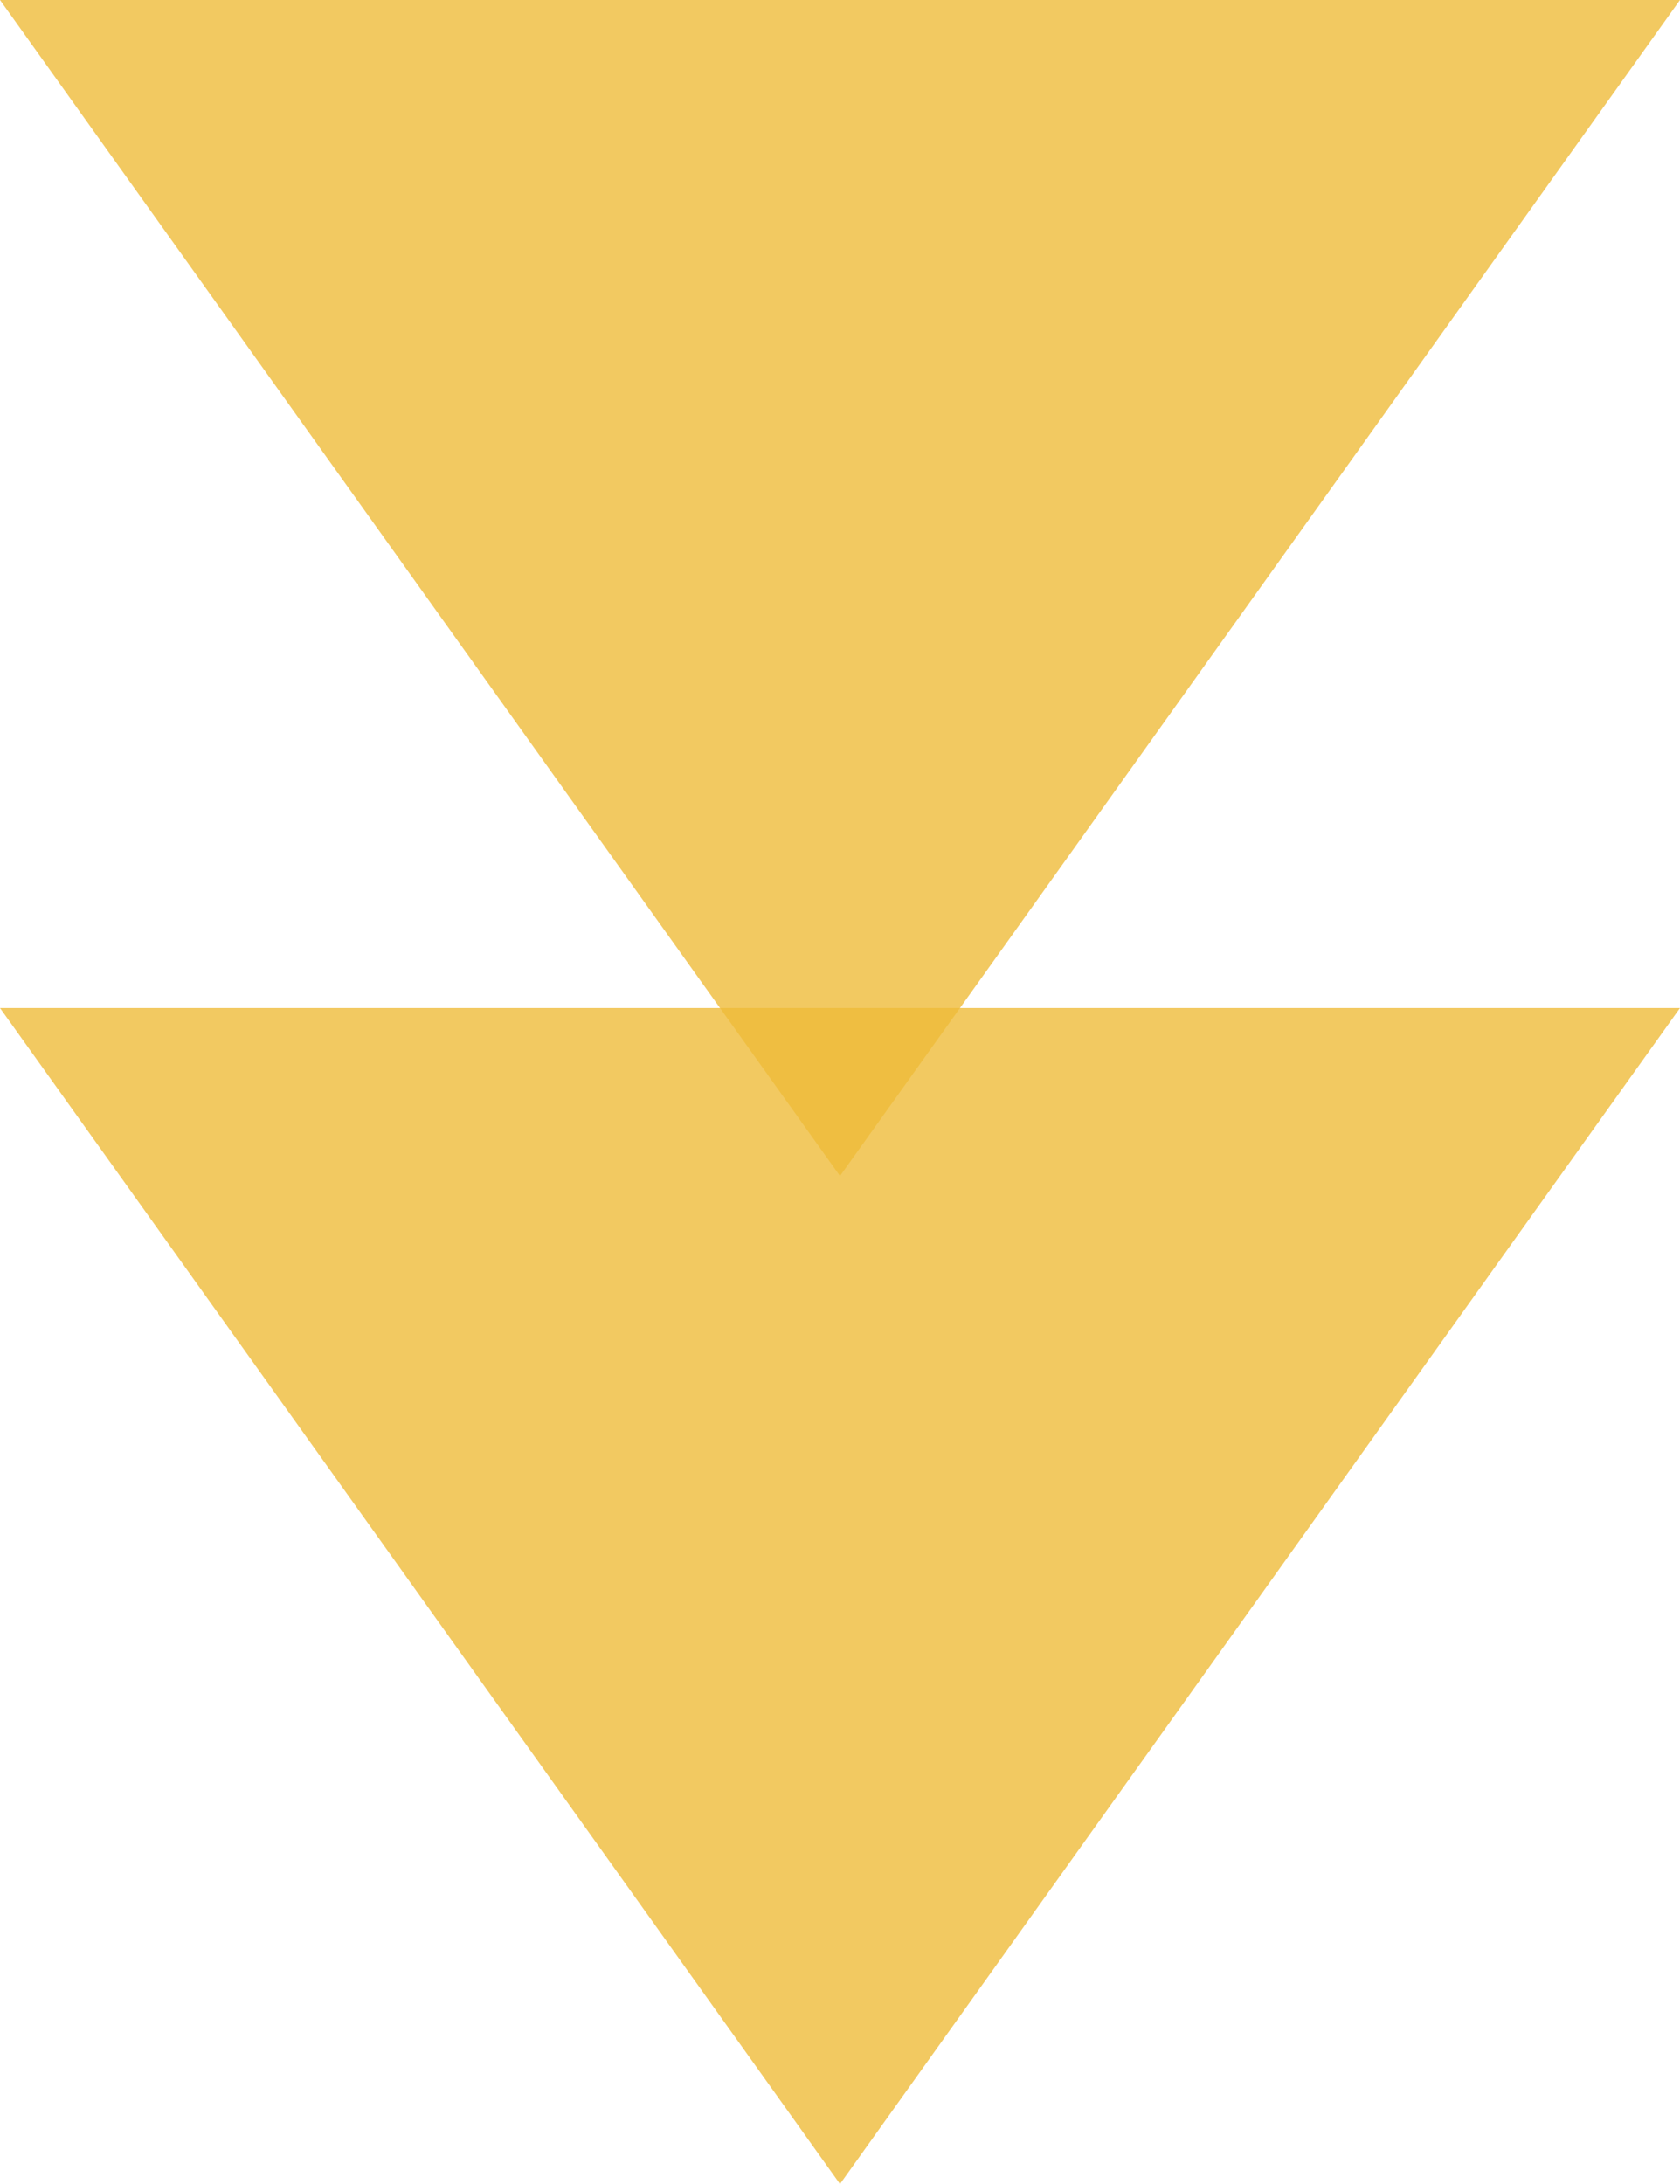 <svg width="20" height="26" viewBox="0 0 20 26" fill="none" xmlns="http://www.w3.org/2000/svg">
<path d="M10 26L0 12L20 12L10 26Z" fill="#EFBC3A" fill-opacity="0.8"/>
<path d="M10 14L0 0L20 0L10 14Z" fill="#EFBC3A" fill-opacity="0.8"/>
</svg>

